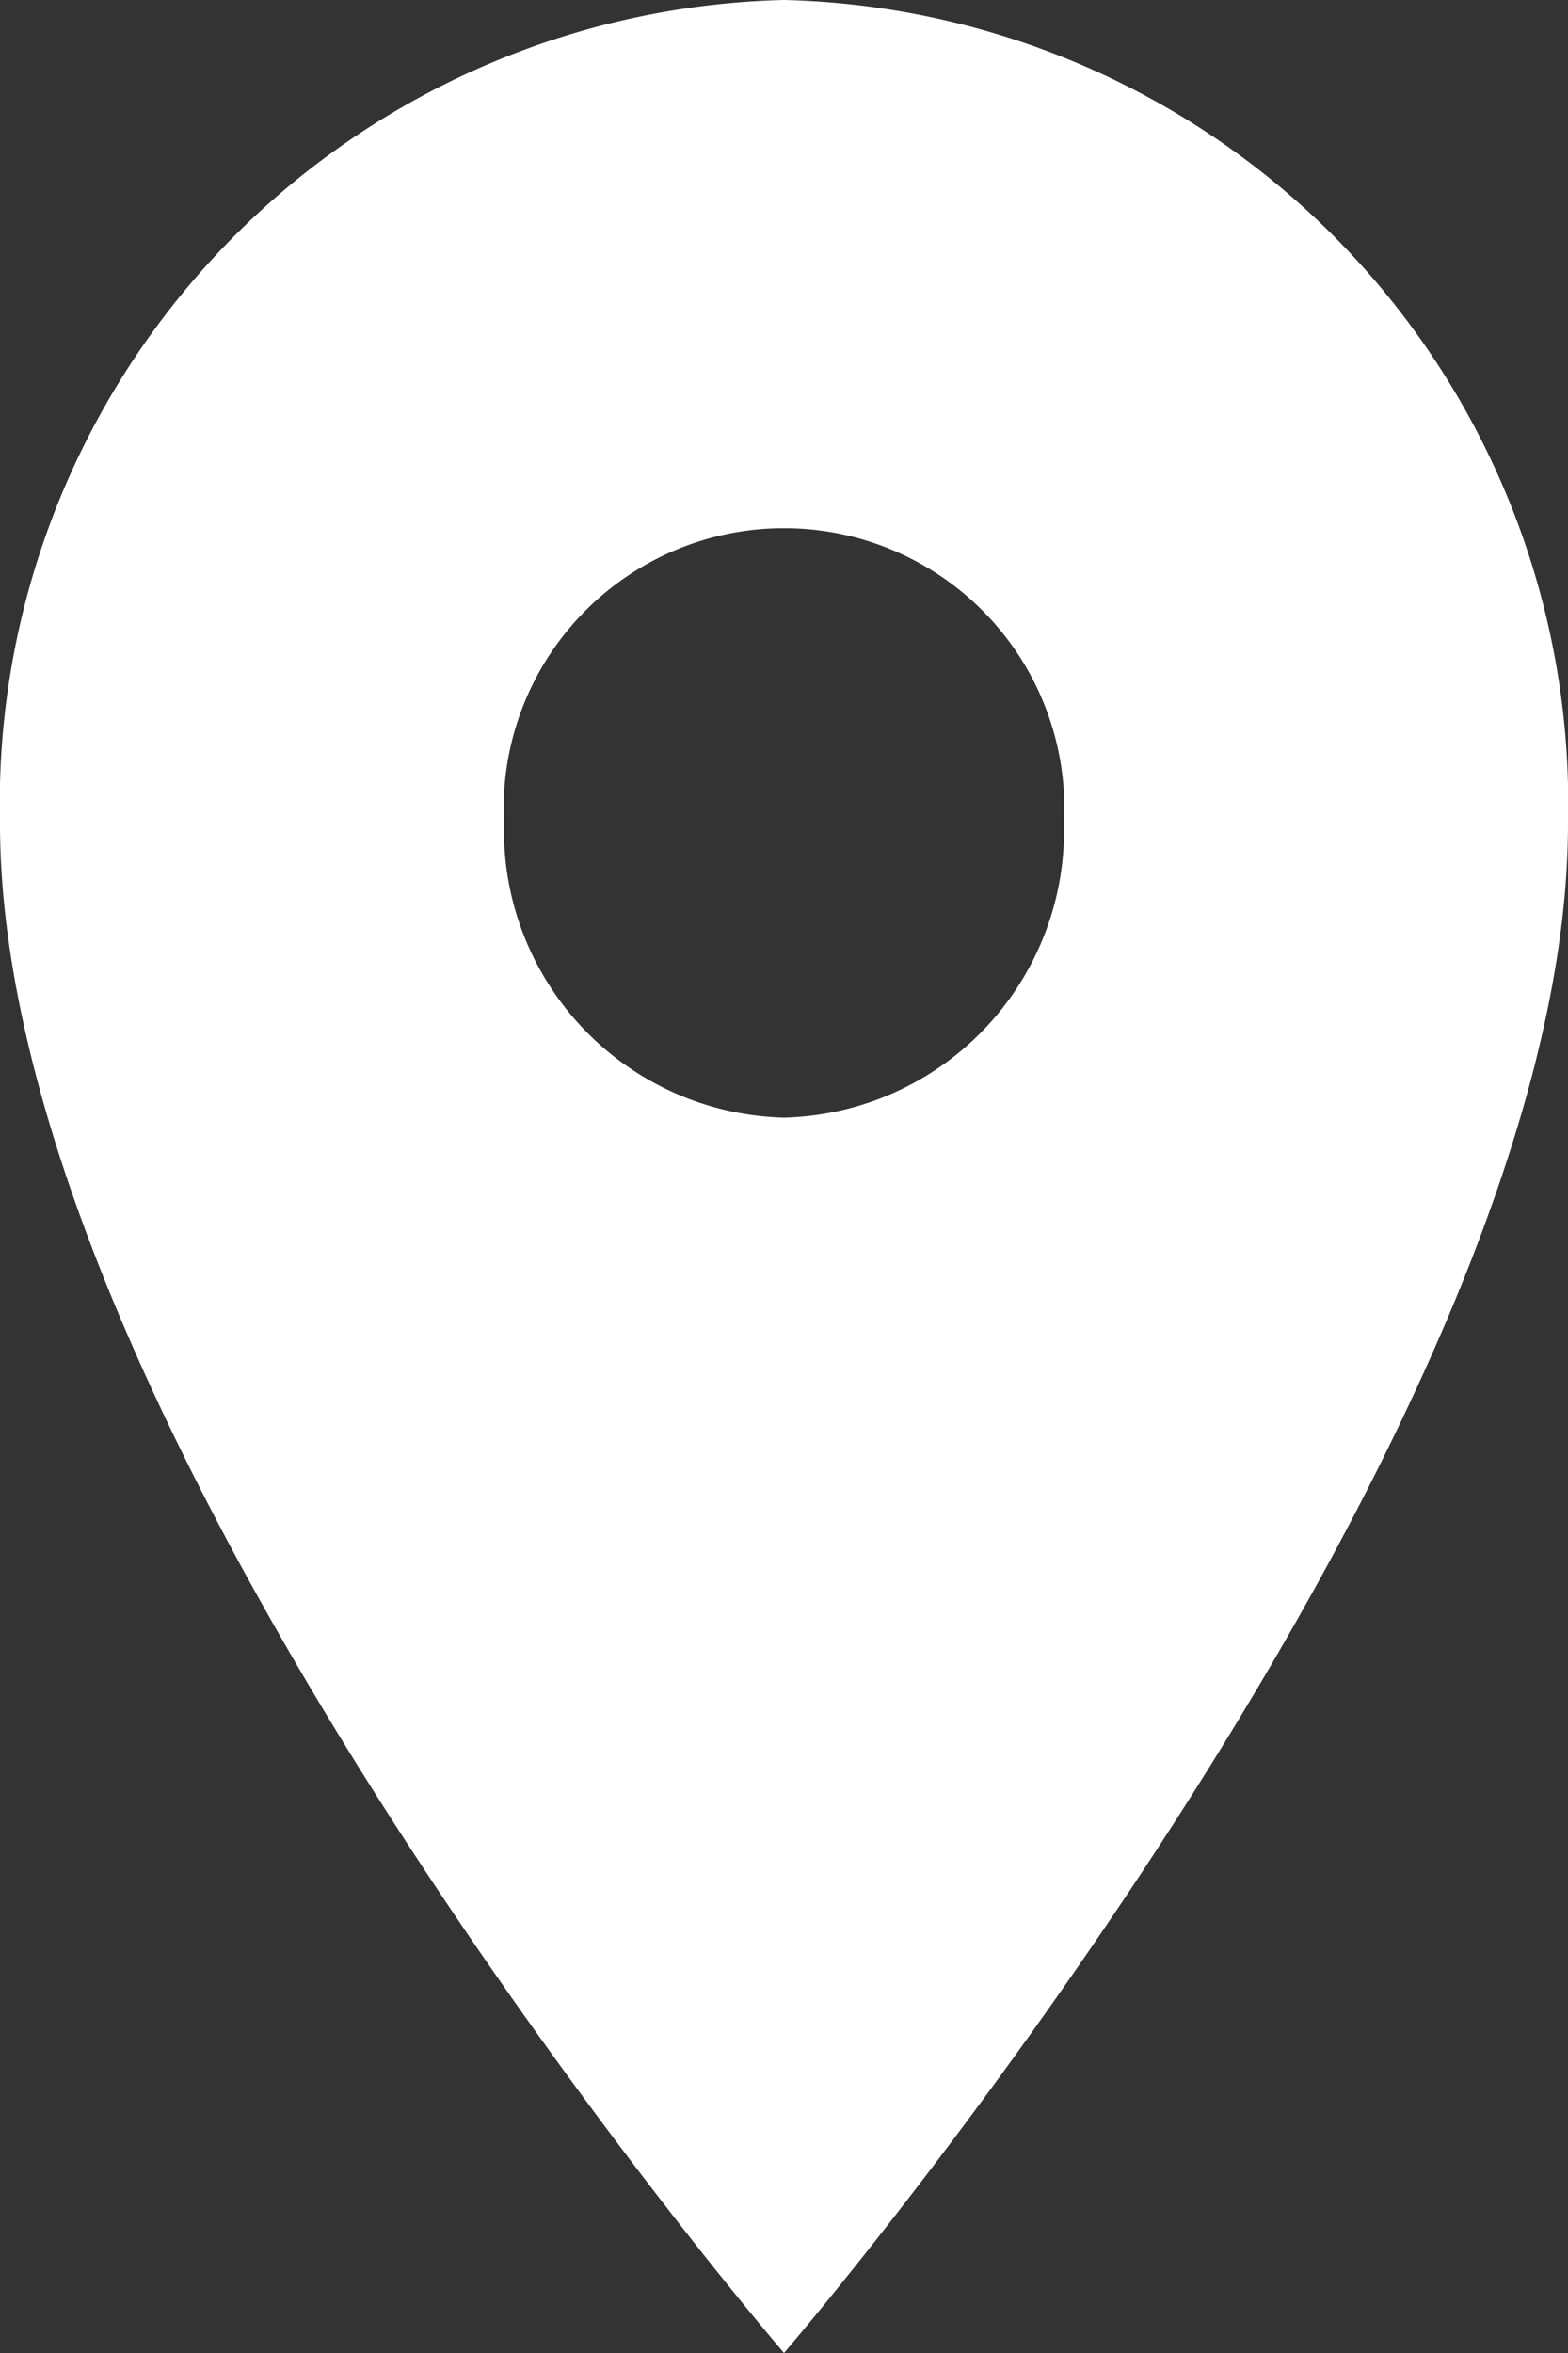 <svg xmlns="http://www.w3.org/2000/svg" width="16" height="24" viewBox="0 0 16 24">
  <rect x="0" y="0" width="16" height="24" fill="#333333" stroke="none"/>
  <path id="Icon_material-location-on" data-name="Icon material-location-on" d="M15.5,3a8.2,8.2,0,0,0-8,8.4c0,6.3,8,15.6,8,15.6s8-9.3,8-15.6A8.2,8.2,0,0,0,15.5,3Zm0,11.4a2.932,2.932,0,0,1-2.857-3,2.861,2.861,0,1,1,5.714,0A2.932,2.932,0,0,1,15.5,14.4Z" transform="translate(-7.5 -3)" fill="#fff"/>
</svg>
